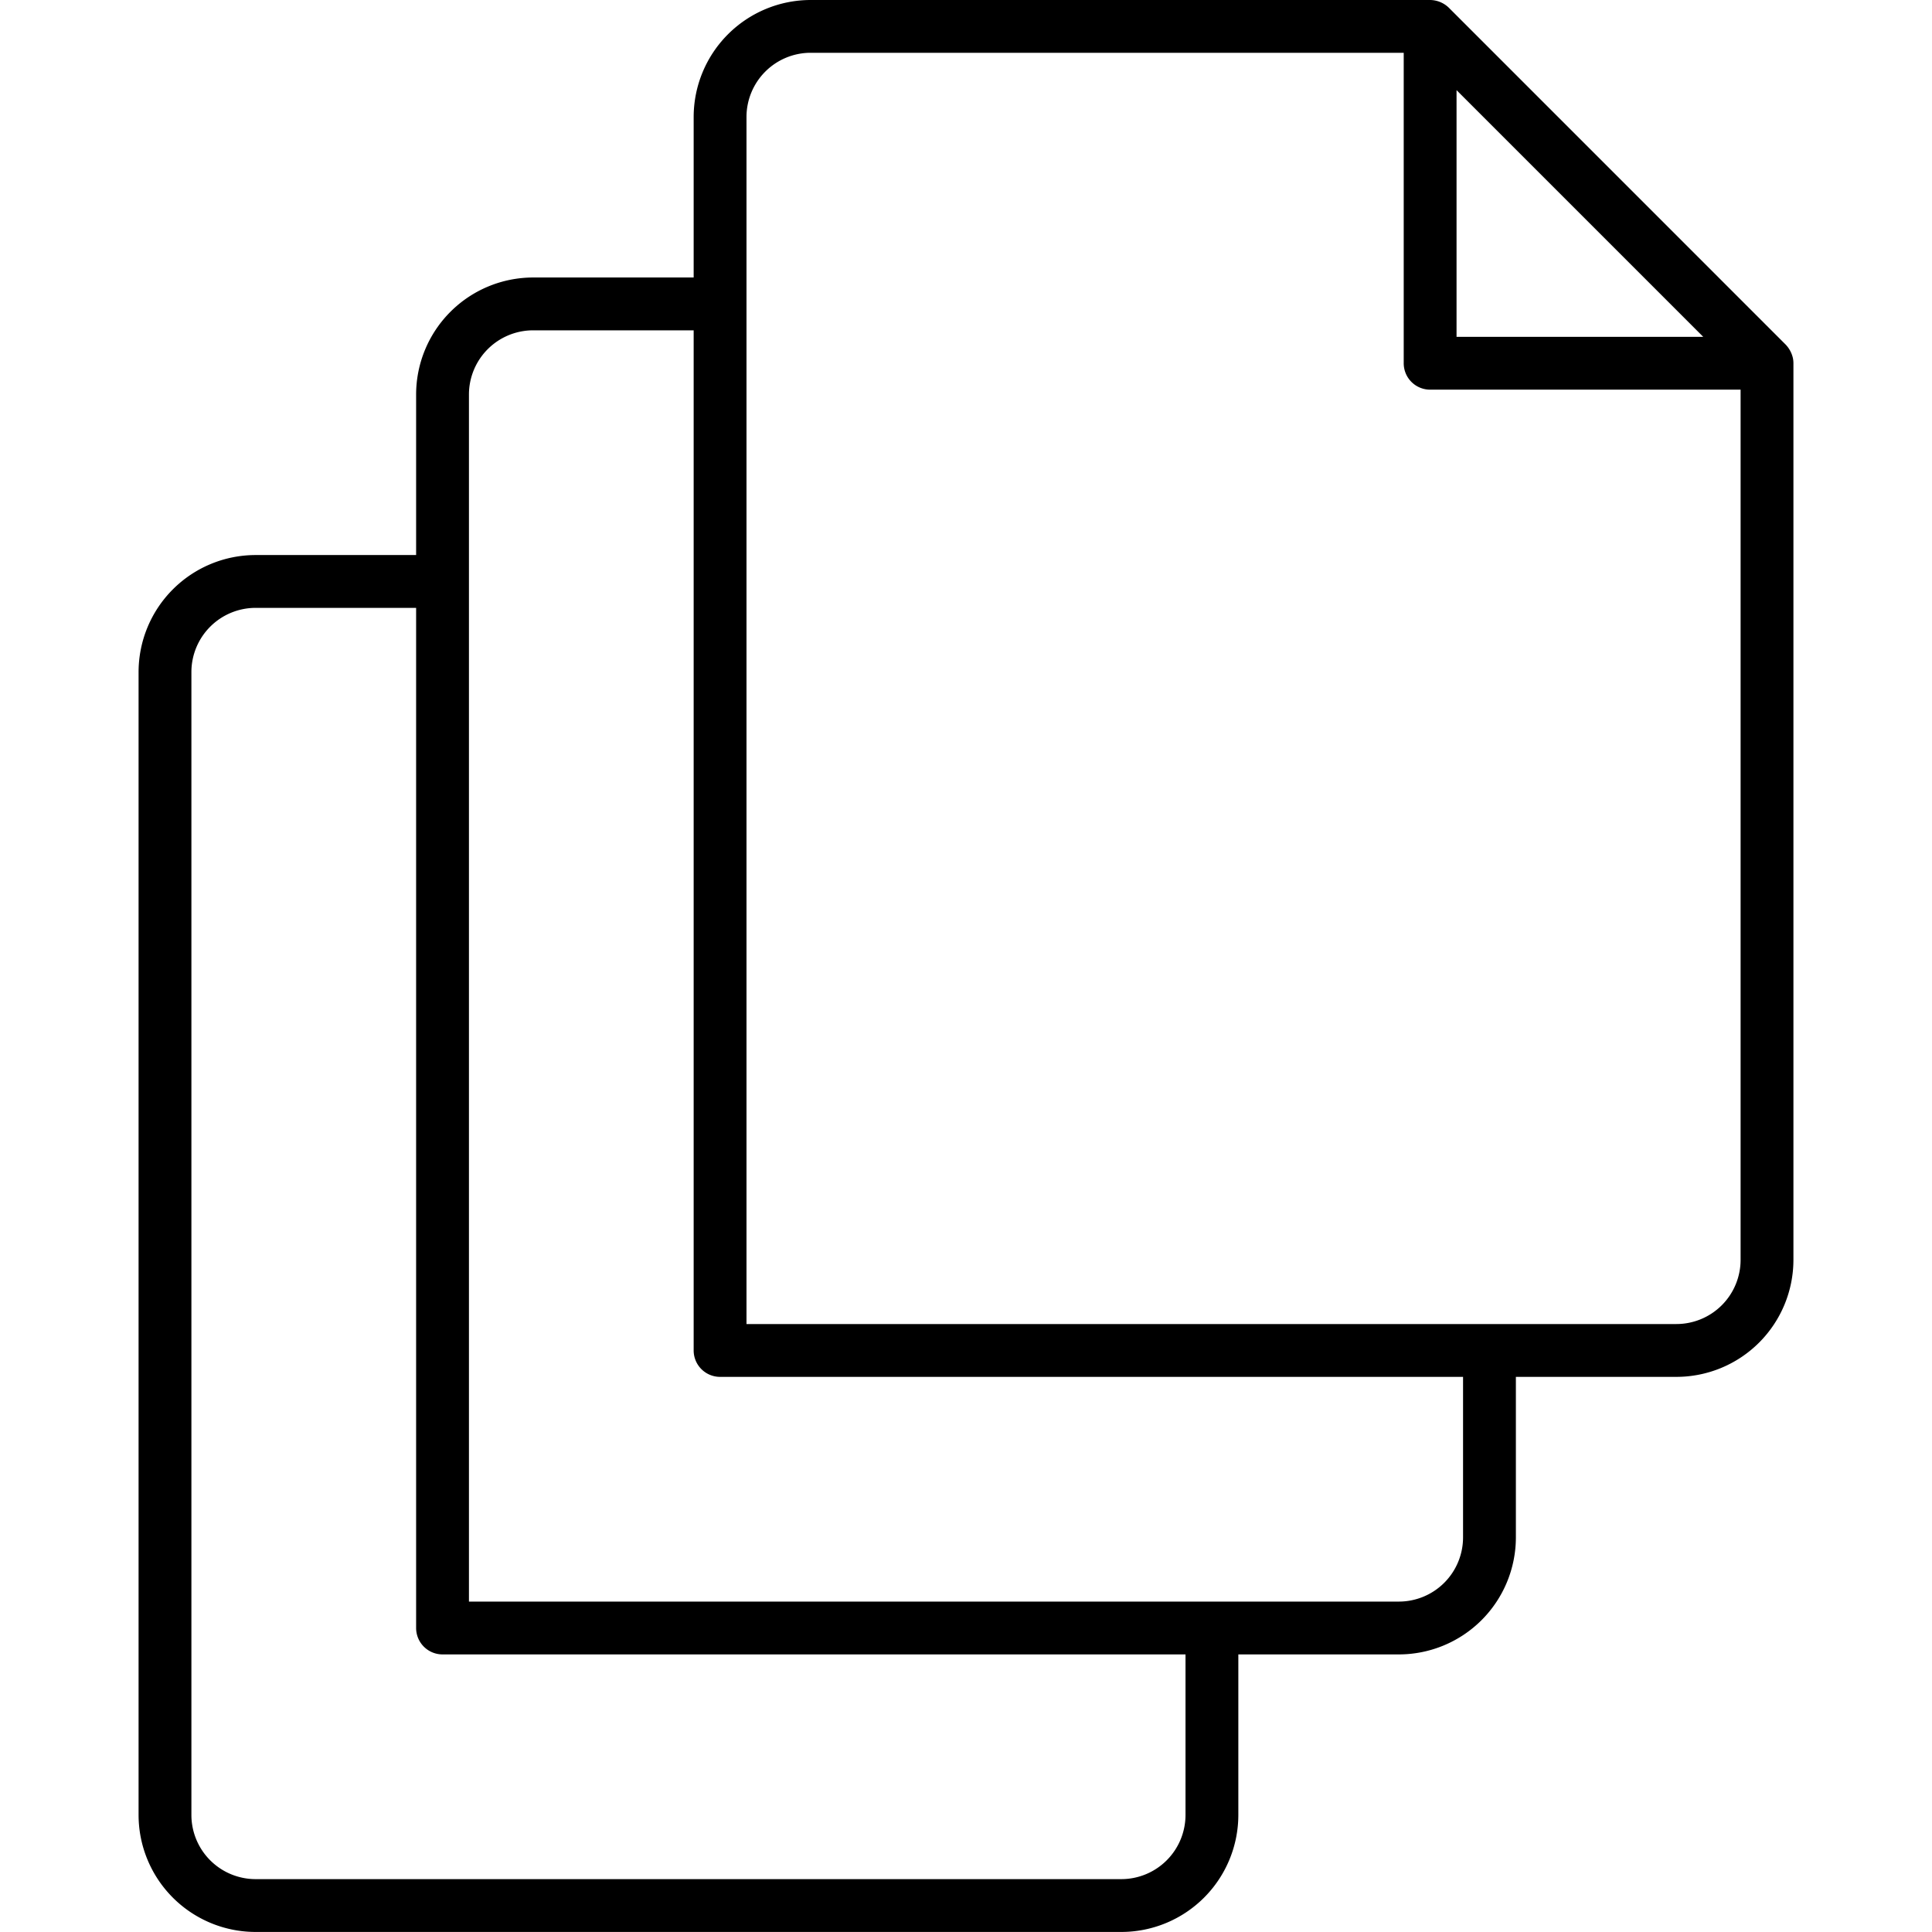 <?xml version="1.0" encoding="UTF-8"?> <svg xmlns="http://www.w3.org/2000/svg" height="512" viewBox="0 0 128 128" width="512"><path d="m118.786 23.732a1.893 1.893 0 0 0 -.479-.9l-22.32-22.322a1.811 1.811 0 0 0 -1.237-.51h-41.043a7.759 7.759 0 0 0 -7.75 7.75v10.635h-10.638a7.759 7.759 0 0 0 -7.75 7.75v10.638h-10.638a7.759 7.759 0 0 0 -7.75 7.75v75.724a7.758 7.758 0 0 0 7.75 7.75h57.362a7.759 7.759 0 0 0 7.75-7.75v-10.638h10.638a7.759 7.759 0 0 0 7.75-7.75v-10.638h10.638a7.759 7.759 0 0 0 7.75-7.75v-59.4a1.689 1.689 0 0 0 -.033-.339zm-22.286-17.76 8.172 8.172 8.172 8.172h-16.344zm-17.957 114.275a4.255 4.255 0 0 1 -4.25 4.25h-57.362a4.255 4.255 0 0 1 -4.25-4.25v-75.724a4.255 4.255 0 0 1 4.25-4.25h10.638v67.586a1.75 1.75 0 0 0 1.75 1.75h49.224zm18.388-18.388a4.255 4.255 0 0 1 -4.25 4.25h-61.612v-79.974a4.255 4.255 0 0 1 4.25-4.25h10.638v67.586a1.75 1.75 0 0 0 1.75 1.75h49.224zm14.138-14.138h-61.612v-79.974a4.255 4.255 0 0 1 4.25-4.25h39.293v20.569a1.749 1.749 0 0 0 1.75 1.75h20.569v57.655a4.255 4.255 0 0 1 -4.25 4.25z"></path></svg> 